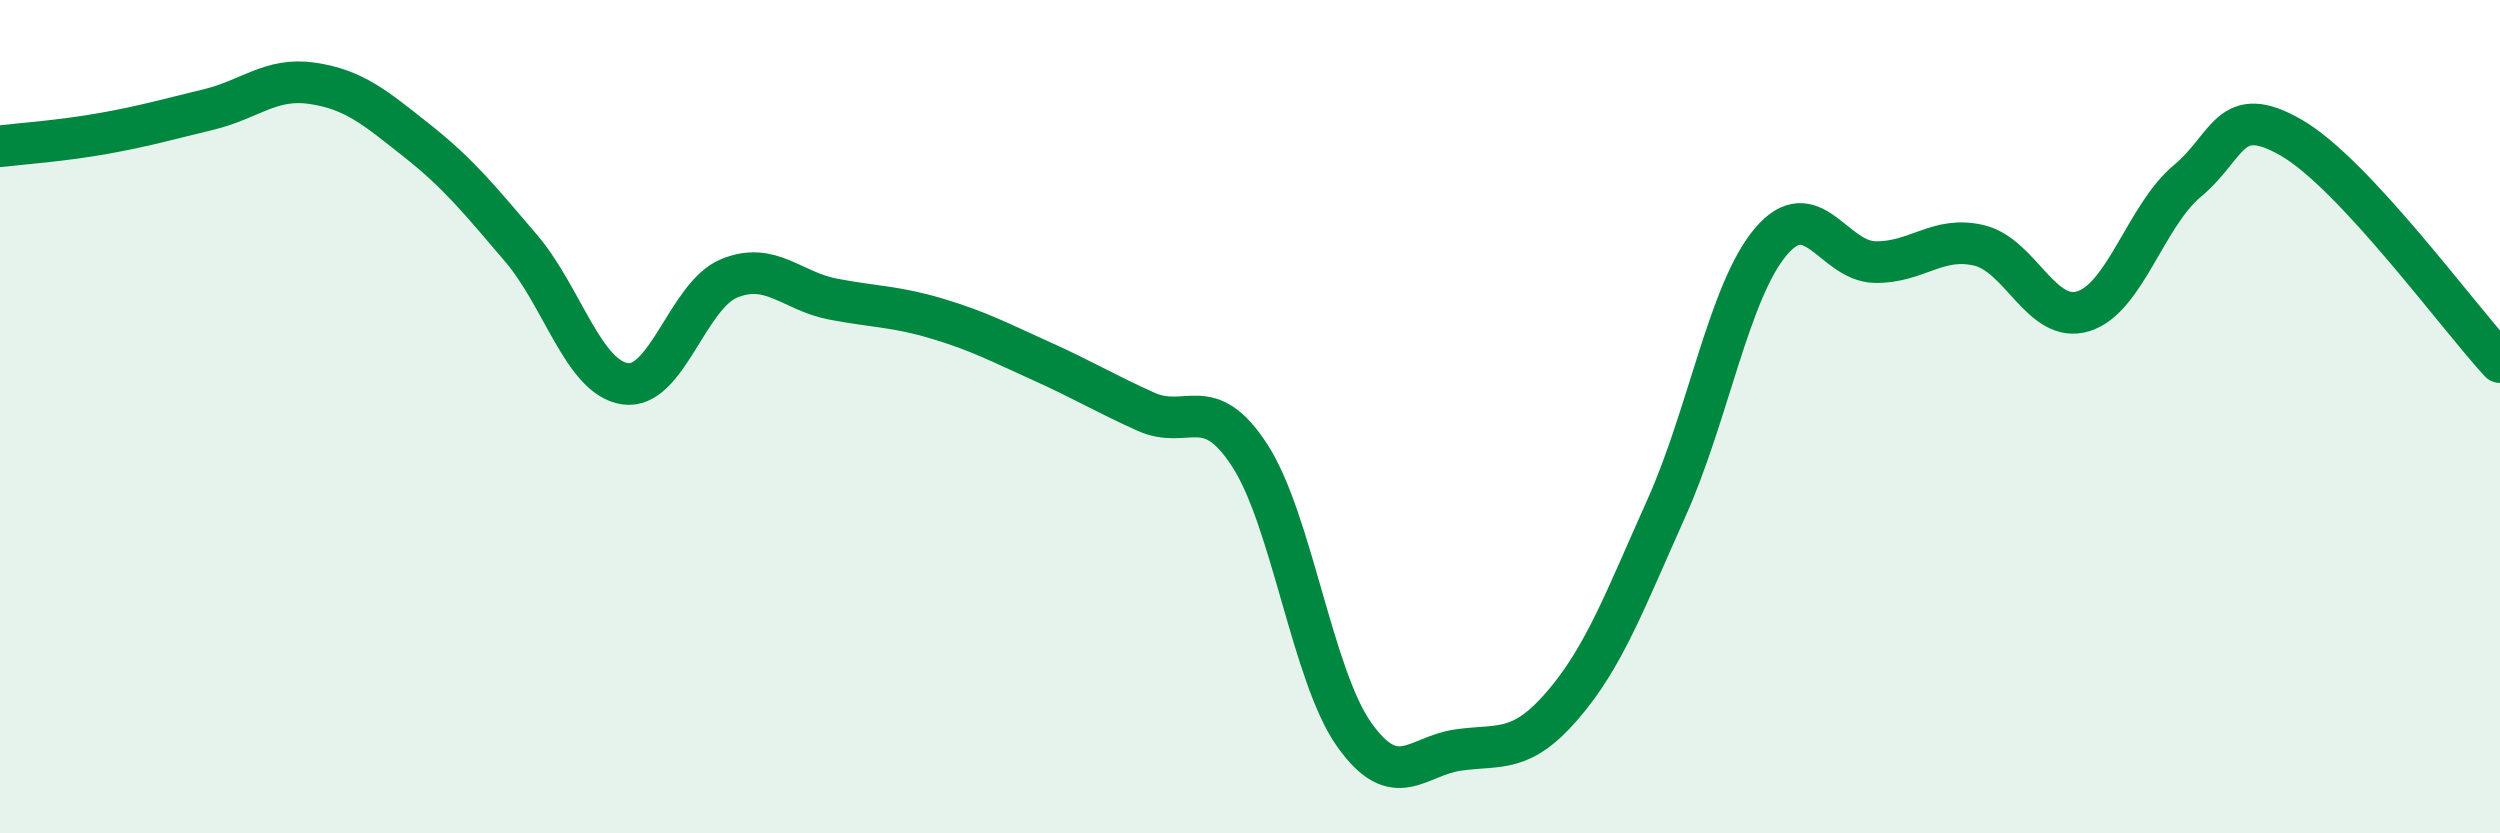 
    <svg width="60" height="20" viewBox="0 0 60 20" xmlns="http://www.w3.org/2000/svg">
      <path
        d="M 0,3.51 C 0.5,3.45 1.5,3.38 2.5,3.2 C 3.5,3.02 4,2.87 5,2.63 C 6,2.39 6.5,1.85 7.5,2 C 8.5,2.15 9,2.58 10,3.37 C 11,4.16 11.5,4.78 12.5,5.95 C 13.5,7.12 14,9.06 15,9.21 C 16,9.36 16.5,7.09 17.5,6.68 C 18.5,6.27 19,6.99 20,7.18 C 21,7.37 21.5,7.35 22.5,7.65 C 23.5,7.95 24,8.22 25,8.67 C 26,9.12 26.5,9.43 27.5,9.88 C 28.5,10.33 29,9.39 30,10.94 C 31,12.49 31.5,16.22 32.5,17.63 C 33.5,19.04 34,18.14 35,18 C 36,17.86 36.5,18.09 37.5,16.93 C 38.5,15.77 39,14.41 40,12.18 C 41,9.95 41.5,6.98 42.5,5.8 C 43.5,4.62 44,6.27 45,6.29 C 46,6.31 46.5,5.65 47.5,5.89 C 48.5,6.13 49,7.78 50,7.47 C 51,7.16 51.5,5.17 52.5,4.34 C 53.5,3.51 53.5,2.44 55,3.31 C 56.5,4.18 59,7.61 60,8.69L60 20L0 20Z"
        fill="#008740"
        opacity="0.1"
        stroke-linecap="round"
        stroke-linejoin="round"
      />
      <path
        d="M 0,3.51 C 0.5,3.45 1.5,3.38 2.5,3.2 C 3.5,3.02 4,2.87 5,2.63 C 6,2.39 6.5,1.85 7.5,2 C 8.5,2.15 9,2.58 10,3.37 C 11,4.16 11.5,4.78 12.5,5.95 C 13.5,7.12 14,9.06 15,9.21 C 16,9.36 16.5,7.09 17.5,6.68 C 18.5,6.27 19,6.99 20,7.18 C 21,7.37 21.5,7.35 22.5,7.65 C 23.5,7.95 24,8.22 25,8.67 C 26,9.12 26.5,9.43 27.5,9.88 C 28.5,10.33 29,9.39 30,10.94 C 31,12.49 31.5,16.22 32.5,17.63 C 33.5,19.04 34,18.14 35,18 C 36,17.86 36.5,18.09 37.5,16.93 C 38.5,15.77 39,14.41 40,12.18 C 41,9.95 41.5,6.98 42.5,5.8 C 43.5,4.62 44,6.27 45,6.29 C 46,6.31 46.5,5.65 47.5,5.89 C 48.5,6.13 49,7.78 50,7.47 C 51,7.16 51.5,5.17 52.5,4.34 C 53.5,3.51 53.5,2.44 55,3.31 C 56.5,4.18 59,7.61 60,8.69"
        stroke="#008740"
        stroke-width="1"
        fill="none"
        stroke-linecap="round"
        stroke-linejoin="round"
      />
    </svg>
  